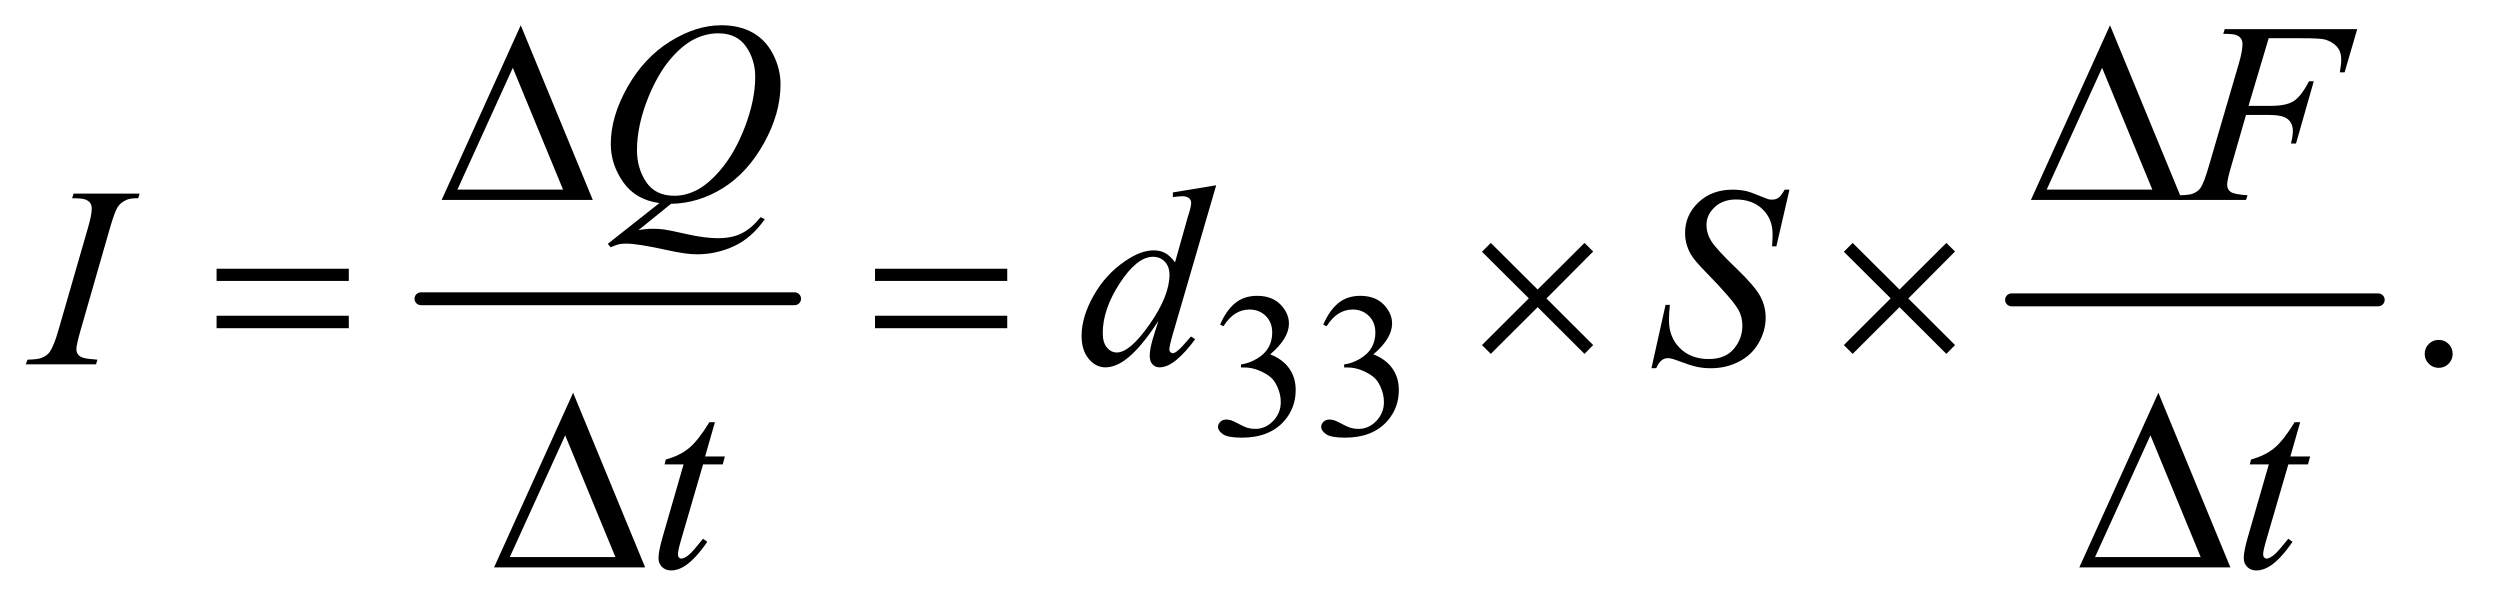 <?xml version="1.0" encoding="UTF-8"?>
<!DOCTYPE svg PUBLIC '-//W3C//DTD SVG 1.0//EN'
          'http://www.w3.org/TR/2001/REC-SVG-20010904/DTD/svg10.dtd'>
<svg stroke-dasharray="none" shape-rendering="auto" xmlns="http://www.w3.org/2000/svg" font-family="'Dialog'" text-rendering="auto" width="152" fill-opacity="1" color-interpolation="auto" color-rendering="auto" preserveAspectRatio="xMidYMid meet" font-size="12px" viewBox="0 0 152 37" fill="black" xmlns:xlink="http://www.w3.org/1999/xlink" stroke="black" image-rendering="auto" stroke-miterlimit="10" stroke-linecap="square" stroke-linejoin="miter" font-style="normal" stroke-width="1" height="37" stroke-dashoffset="0" font-weight="normal" stroke-opacity="1"
><!--Generated by the Batik Graphics2D SVG Generator--><defs id="genericDefs"
  /><g
  ><defs id="defs1"
    ><clipPath clipPathUnits="userSpaceOnUse" id="clipPath1"
      ><path d="M0.841 2.859 L96.795 2.859 L96.795 26.032 L0.841 26.032 L0.841 2.859 Z"
      /></clipPath
      ><clipPath clipPathUnits="userSpaceOnUse" id="clipPath2"
      ><path d="M26.949 91.332 L26.949 831.699 L3102.395 831.699 L3102.395 91.332 Z"
      /></clipPath
    ></defs
    ><g stroke-width="16" transform="scale(1.576,1.576) translate(-0.841,-2.859) matrix(0.031,0,0,0.031,0,0)" stroke-linejoin="round" stroke-linecap="round"
    ><line y2="464" fill="none" x1="551" clip-path="url(#clipPath2)" x2="1016" y1="464"
    /></g
    ><g stroke-width="16" transform="matrix(0.049,0,0,0.049,-1.325,-4.505)" stroke-linejoin="round" stroke-linecap="round"
    ><line y2="464" fill="none" x1="2523" clip-path="url(#clipPath2)" x2="2978" y1="464"
    /></g
    ><g transform="matrix(0.049,0,0,0.049,-1.325,-4.505)"
    ><path d="M762.562 340 L575.062 340 L673.188 123.281 L762.562 340 ZM725.688 327.188 L663.344 176.094 L594.594 327.188 L725.688 327.188 ZM2734.562 340 L2547.062 340 L2645.188 123.281 L2734.562 340 ZM2697.688 327.188 L2635.344 176.094 L2566.594 327.188 L2697.688 327.188 Z" stroke="none" clip-path="url(#clipPath2)"
    /></g
    ><g transform="matrix(0.049,0,0,0.049,-1.325,-4.505)"
    ><path d="M295.781 425.406 L459.844 425.406 L459.844 440.562 L295.781 440.562 L295.781 425.406 ZM295.781 483.688 L459.844 483.688 L459.844 499.156 L295.781 499.156 L295.781 483.688 ZM1112.781 425.406 L1276.844 425.406 L1276.844 440.562 L1112.781 440.562 L1112.781 425.406 ZM1112.781 483.688 L1276.844 483.688 L1276.844 499.156 L1112.781 499.156 L1112.781 483.688 ZM1876.844 393.375 L1934.969 451.188 L1993.094 393.375 L2003.875 404 L1945.906 462.281 L2003.875 520.094 L1993.094 531.031 L1934.969 473.062 L1876.844 531.031 L1865.906 520.094 L1924.031 462.125 L1865.906 404.312 L1876.844 393.375 ZM2325.844 393.375 L2383.969 451.188 L2442.094 393.375 L2452.875 404 L2394.906 462.281 L2452.875 520.094 L2442.094 531.031 L2383.969 473.062 L2325.844 531.031 L2314.906 520.094 L2373.031 462.125 L2314.906 404.312 L2325.844 393.375 Z" stroke="none" clip-path="url(#clipPath2)"
    /></g
    ><g transform="matrix(0.049,0,0,0.049,-1.325,-4.505)"
    ><path d="M827.562 796 L640.062 796 L738.188 579.281 L827.562 796 ZM790.688 783.188 L728.344 632.094 L659.594 783.188 L790.688 783.188 ZM2794.562 796 L2607.062 796 L2705.188 579.281 L2794.562 796 ZM2757.688 783.188 L2695.344 632.094 L2626.594 783.188 L2757.688 783.188 Z" stroke="none" clip-path="url(#clipPath2)"
    /></g
    ><g transform="matrix(0.049,0,0,0.049,-1.325,-4.505)"
    ><path d="M1541 494.75 Q1548.25 477.625 1559.312 468.312 Q1570.375 459 1586.875 459 Q1607.25 459 1618.125 472.25 Q1626.375 482.125 1626.375 493.375 Q1626.375 511.875 1603.125 531.625 Q1618.75 537.75 1626.75 549.125 Q1634.75 560.5 1634.75 575.875 Q1634.75 597.875 1620.75 614 Q1602.5 635 1567.875 635 Q1550.75 635 1544.562 630.75 Q1538.375 626.5 1538.375 621.625 Q1538.375 618 1541.312 615.25 Q1544.25 612.5 1548.375 612.5 Q1551.5 612.5 1554.75 613.5 Q1556.875 614.125 1564.375 618.062 Q1571.875 622 1574.75 622.75 Q1579.375 624.125 1584.625 624.125 Q1597.375 624.125 1606.812 614.25 Q1616.25 604.375 1616.25 590.875 Q1616.25 581 1611.875 571.625 Q1608.625 564.625 1604.75 561 Q1599.375 556 1590 551.938 Q1580.625 547.875 1570.875 547.875 L1566.875 547.875 L1566.875 544.125 Q1576.75 542.875 1586.688 537 Q1596.625 531.125 1601.125 522.875 Q1605.625 514.625 1605.625 504.75 Q1605.625 491.875 1597.562 483.938 Q1589.5 476 1577.5 476 Q1558.125 476 1545.125 496.75 L1541 494.75 ZM1669 494.75 Q1676.25 477.625 1687.312 468.312 Q1698.375 459 1714.875 459 Q1735.25 459 1746.125 472.25 Q1754.375 482.125 1754.375 493.375 Q1754.375 511.875 1731.125 531.625 Q1746.75 537.75 1754.75 549.125 Q1762.75 560.5 1762.75 575.875 Q1762.75 597.875 1748.75 614 Q1730.5 635 1695.875 635 Q1678.75 635 1672.562 630.75 Q1666.375 626.5 1666.375 621.625 Q1666.375 618 1669.312 615.25 Q1672.25 612.5 1676.375 612.5 Q1679.5 612.5 1682.75 613.5 Q1684.875 614.125 1692.375 618.062 Q1699.875 622 1702.75 622.75 Q1707.375 624.125 1712.625 624.125 Q1725.375 624.125 1734.812 614.25 Q1744.25 604.375 1744.25 590.875 Q1744.25 581 1739.875 571.625 Q1736.625 564.625 1732.75 561 Q1727.375 556 1718 551.938 Q1708.625 547.875 1698.875 547.875 L1694.875 547.875 L1694.875 544.125 Q1704.75 542.875 1714.688 537 Q1724.625 531.125 1729.125 522.875 Q1733.625 514.625 1733.625 504.75 Q1733.625 491.875 1725.562 483.938 Q1717.5 476 1705.5 476 Q1686.125 476 1673.125 496.75 L1669 494.75 Z" stroke="none" clip-path="url(#clipPath2)"
    /></g
    ><g transform="matrix(0.049,0,0,0.049,-1.325,-4.505)"
    ><path d="M3053 513.688 Q3060.344 513.688 3065.344 518.766 Q3070.344 523.844 3070.344 531.031 Q3070.344 538.219 3065.266 543.297 Q3060.188 548.375 3053 548.375 Q3045.812 548.375 3040.734 543.297 Q3035.656 538.219 3035.656 531.031 Q3035.656 523.688 3040.734 518.688 Q3045.812 513.688 3053 513.688 Z" stroke="none" clip-path="url(#clipPath2)"
    /></g
    ><g transform="matrix(0.049,0,0,0.049,-1.325,-4.505)"
    ><path d="M859.594 344.844 L819.281 377.5 Q828.812 375.781 836.938 375.781 Q844.75 375.781 851.391 376.719 Q858.031 377.656 879.828 382.578 Q901.625 387.5 917.875 387.5 Q935.219 387.5 947.328 381.484 Q959.438 375.469 970.844 361.406 L976 363.906 Q959.906 387.031 938.031 397.266 Q916.156 407.5 891.625 407.5 Q878.031 407.5 854.438 402.188 Q818.344 394.219 803.969 394.219 Q798.5 394.219 795.062 395 Q791.625 395.781 784.75 398.75 L781.156 394.531 L845.219 343.906 Q815.531 339.844 800.219 317.812 Q784.906 295.781 784.906 270.781 Q784.906 236.562 805.609 200 Q826.312 163.438 858.578 143.359 Q890.844 123.281 921.938 123.281 Q945.062 123.281 961.391 132.656 Q977.719 142.031 986.625 159.922 Q995.531 177.812 995.531 196.562 Q995.531 232.5 975.062 269.375 Q954.594 306.25 924.203 325.234 Q893.812 344.219 859.594 344.844 ZM918.188 133.281 Q902.562 133.281 887.641 141.016 Q872.719 148.75 858.031 166.328 Q843.344 183.906 831.625 212.344 Q817.406 247.344 817.406 278.438 Q817.406 300.625 828.812 317.734 Q840.219 334.844 863.812 334.844 Q877.875 334.844 891.625 327.812 Q905.375 320.781 920.062 303.906 Q938.812 282.344 951.469 249.062 Q964.125 215.781 964.125 187.188 Q964.125 166.094 952.719 149.688 Q941.312 133.281 918.188 133.281 ZM2842.062 139.375 L2817.062 223.281 L2844.875 223.281 Q2863.625 223.281 2872.922 217.5 Q2882.219 211.719 2892.062 192.812 L2898 192.812 L2875.969 270 L2869.719 270 Q2872.062 260.625 2872.062 254.531 Q2872.062 245 2865.734 239.766 Q2859.406 234.531 2842.062 234.531 L2813.938 234.531 L2795.5 298.438 Q2790.5 315.469 2790.5 321.094 Q2790.5 326.875 2794.797 330 Q2799.094 333.125 2815.812 334.219 L2813.938 340 L2730.188 340 L2732.219 334.219 Q2744.406 333.906 2748.469 332.031 Q2754.719 329.375 2757.688 324.844 Q2761.906 318.438 2767.688 298.438 L2805.031 170.781 Q2809.562 155.312 2809.562 146.562 Q2809.562 142.5 2807.531 139.609 Q2805.5 136.719 2801.516 135.312 Q2797.531 133.906 2785.656 133.906 L2787.531 128.125 L2951.906 128.125 L2936.281 181.719 L2930.344 181.719 Q2932.062 172.031 2932.062 165.781 Q2932.062 155.469 2926.359 149.453 Q2920.656 143.438 2911.75 140.938 Q2905.5 139.375 2883.781 139.375 L2842.062 139.375 Z" stroke="none" clip-path="url(#clipPath2)"
    /></g
    ><g transform="matrix(0.049,0,0,0.049,-1.325,-4.505)"
    ><path d="M147.906 538.219 L146.188 544 L59 544 L61.188 538.219 Q74.312 537.906 78.531 536.031 Q85.406 533.375 88.688 528.688 Q93.844 521.344 99.312 502.438 L136.188 374.625 Q140.875 358.688 140.875 350.562 Q140.875 346.5 138.844 343.688 Q136.812 340.875 132.672 339.391 Q128.531 337.906 116.5 337.906 L118.375 332.125 L200.25 332.125 L198.531 337.906 Q188.531 337.75 183.688 340.094 Q176.656 343.219 172.984 349 Q169.312 354.781 163.531 374.625 L126.812 502.438 Q121.812 520.094 121.812 524.938 Q121.812 528.844 123.766 531.578 Q125.719 534.312 130.016 535.797 Q134.312 537.281 147.906 538.219 ZM1536.125 321.812 L1482.375 506.188 Q1478 521.188 1478 525.875 Q1478 527.438 1479.328 528.844 Q1480.656 530.25 1482.062 530.25 Q1484.094 530.25 1486.906 528.219 Q1492.219 524.469 1504.719 509.469 L1510.031 512.75 Q1498.781 528.375 1487.297 538.062 Q1475.812 547.75 1465.812 547.75 Q1460.5 547.75 1457.062 544 Q1453.625 540.25 1453.625 533.375 Q1453.625 524.469 1458.312 509.469 L1464.406 490.094 Q1441.75 525.094 1423.156 538.531 Q1410.344 547.75 1398.625 547.75 Q1386.75 547.75 1377.922 537.203 Q1369.094 526.656 1369.094 508.531 Q1369.094 485.25 1383.938 458.844 Q1398.781 432.438 1423.156 415.875 Q1442.375 402.594 1458.469 402.594 Q1466.906 402.594 1473 406.031 Q1479.094 409.469 1485.031 417.438 L1500.344 363.062 Q1502.062 357.281 1503.156 353.844 Q1505.031 347.594 1505.031 343.531 Q1505.031 340.25 1502.688 338.062 Q1499.406 335.406 1494.25 335.406 Q1490.656 335.406 1482.375 336.5 L1482.375 330.719 L1536.125 321.812 ZM1478.156 432.75 Q1478.156 422.75 1472.375 416.656 Q1466.594 410.562 1457.688 410.562 Q1438 410.562 1416.672 443.062 Q1395.344 475.562 1395.344 505.25 Q1395.344 516.969 1400.5 523.141 Q1405.656 529.312 1412.844 529.312 Q1429.094 529.312 1453.625 494.156 Q1478.156 459 1478.156 432.75 ZM2076.188 548.844 L2093.688 470.25 L2099 470.25 Q2097.906 481.656 2097.906 489.156 Q2097.906 510.562 2111.578 524 Q2125.25 537.438 2147.281 537.438 Q2167.75 537.438 2178.375 524.859 Q2189 512.281 2189 495.875 Q2189 485.25 2184.156 476.5 Q2176.812 463.531 2144.938 430.875 Q2129.469 415.25 2125.094 407.594 Q2117.906 394.938 2117.906 381.031 Q2117.906 358.844 2134.469 343.062 Q2151.031 327.281 2176.969 327.281 Q2185.719 327.281 2193.531 329 Q2198.375 329.938 2211.188 335.25 Q2220.25 338.844 2221.188 339.156 Q2223.375 339.625 2226.031 339.625 Q2230.562 339.625 2233.844 337.281 Q2237.125 334.938 2241.5 327.281 L2247.438 327.281 L2231.188 397.594 L2225.875 397.594 Q2226.5 388.219 2226.5 382.438 Q2226.5 363.531 2214 351.5 Q2201.5 339.469 2181.031 339.469 Q2164.781 339.469 2154.625 349 Q2144.469 358.531 2144.469 371.031 Q2144.469 381.969 2150.953 391.891 Q2157.438 401.812 2180.797 424.234 Q2204.156 446.656 2211.031 459.234 Q2217.906 471.812 2217.906 486.031 Q2217.906 502.125 2209.391 517.203 Q2200.875 532.281 2184.938 540.562 Q2169 548.844 2150.094 548.844 Q2140.719 548.844 2132.594 547.125 Q2124.469 545.406 2106.656 538.688 Q2100.562 536.344 2096.5 536.344 Q2087.281 536.344 2082.125 548.844 L2076.188 548.844 Z" stroke="none" clip-path="url(#clipPath2)"
    /></g
    ><g transform="matrix(0.049,0,0,0.049,-1.325,-4.505)"
    ><path d="M914.125 615.844 L901.938 658.344 L926.469 658.344 L923.812 668.188 L899.438 668.188 L872.562 760.375 Q868.188 775.219 868.188 779.594 Q868.188 782.25 869.438 783.656 Q870.688 785.062 872.406 785.062 Q876.312 785.062 882.719 779.594 Q886.469 776.469 899.438 760.375 L904.594 764.281 Q890.219 785.219 877.406 793.812 Q868.656 799.75 859.75 799.75 Q852.875 799.75 848.5 795.453 Q844.125 791.156 844.125 784.438 Q844.125 776 849.125 758.656 L875.219 668.188 L851.625 668.188 L853.188 662.094 Q870.375 657.406 881.781 648.109 Q893.188 638.812 907.25 615.844 L914.125 615.844 ZM2881.125 615.844 L2868.938 658.344 L2893.469 658.344 L2890.812 668.188 L2866.438 668.188 L2839.562 760.375 Q2835.188 775.219 2835.188 779.594 Q2835.188 782.25 2836.438 783.656 Q2837.688 785.062 2839.406 785.062 Q2843.312 785.062 2849.719 779.594 Q2853.469 776.469 2866.438 760.375 L2871.594 764.281 Q2857.219 785.219 2844.406 793.812 Q2835.656 799.75 2826.75 799.75 Q2819.875 799.75 2815.5 795.453 Q2811.125 791.156 2811.125 784.438 Q2811.125 776 2816.125 758.656 L2842.219 668.188 L2818.625 668.188 L2820.188 662.094 Q2837.375 657.406 2848.781 648.109 Q2860.188 638.812 2874.25 615.844 L2881.125 615.844 Z" stroke="none" clip-path="url(#clipPath2)"
    /></g
  ></g
></svg
>
